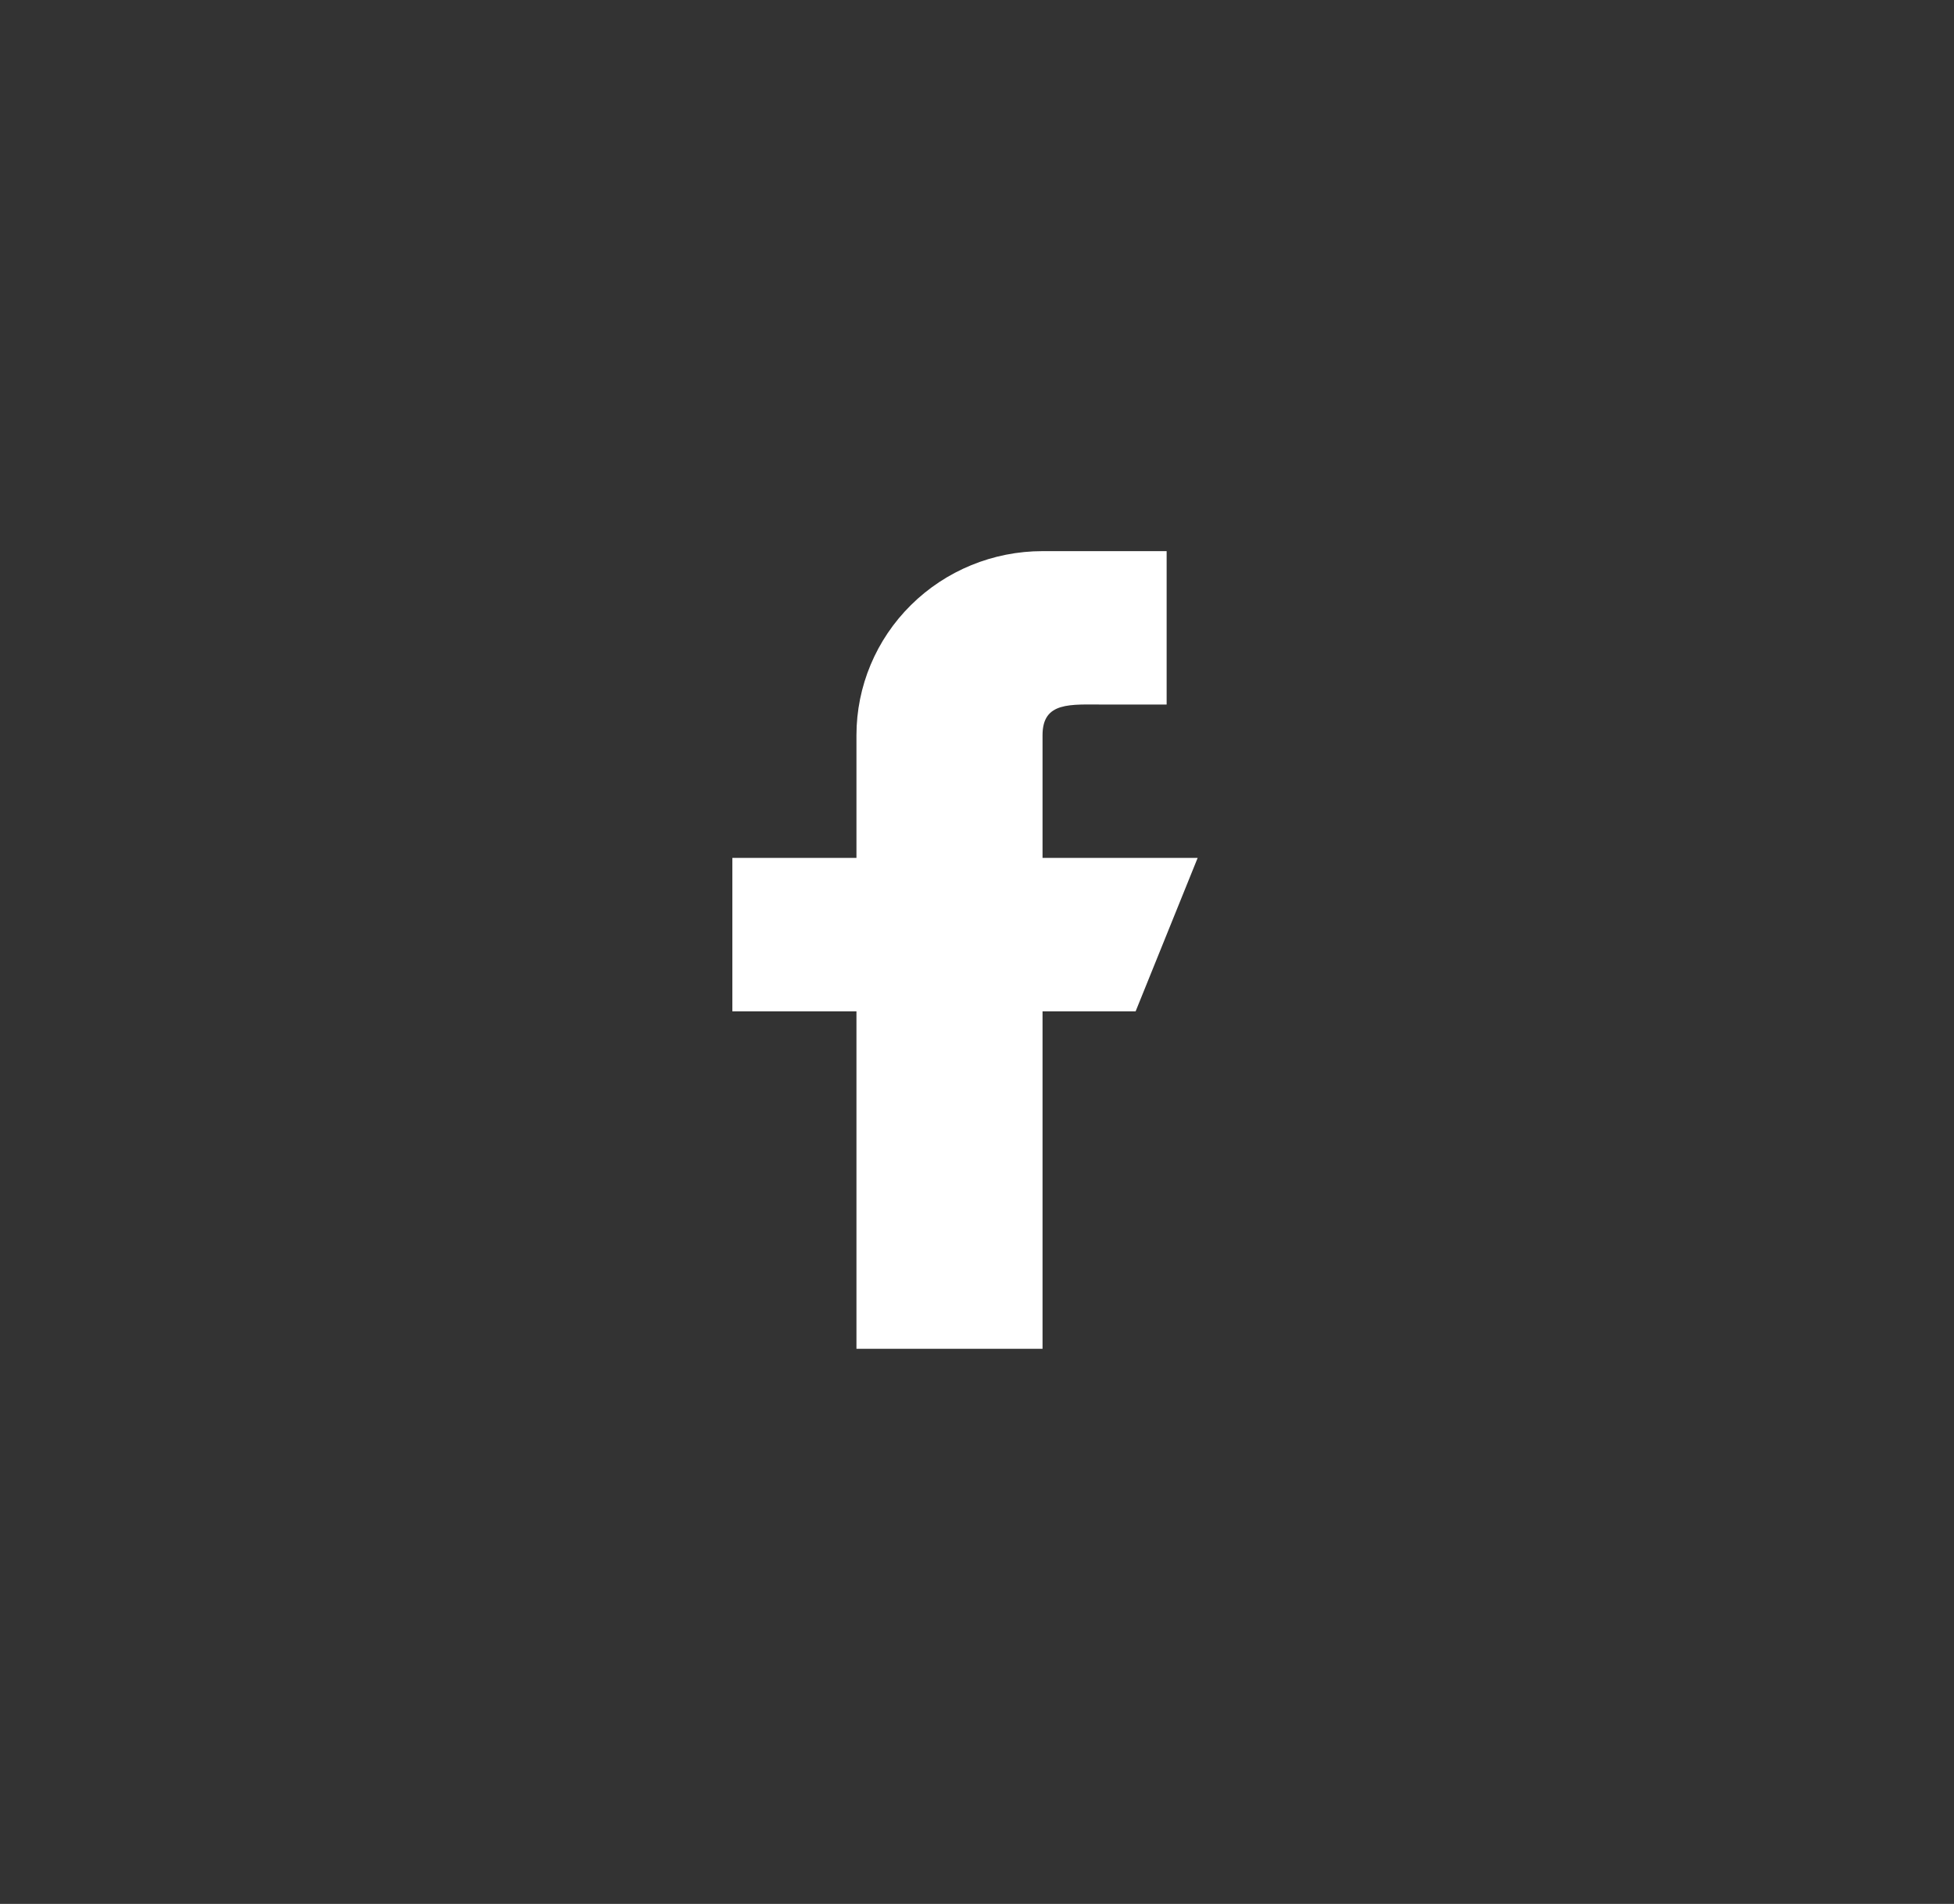 <svg width="39" height="38" viewBox="0 0 39 38" fill="none" xmlns="http://www.w3.org/2000/svg">
<rect x="0" y="0" width="39" height="38" fill="#333333" stroke="none"/>
<g id="Group 1437254300">
<path id="Vector" fill-rule="evenodd" clip-rule="evenodd" d="M23.904 17.123H20.808V14.674C20.808 13.998 21.363 14.062 22.047 14.062H23.285V11H20.808C19.823 11 18.878 11.387 18.182 12.076C17.485 12.765 17.094 13.7 17.094 14.674V17.123H14.617V20.185H17.094V26.92H20.808V20.185H22.666L23.904 17.123Z" fill="white"/>
</g>
</svg>
